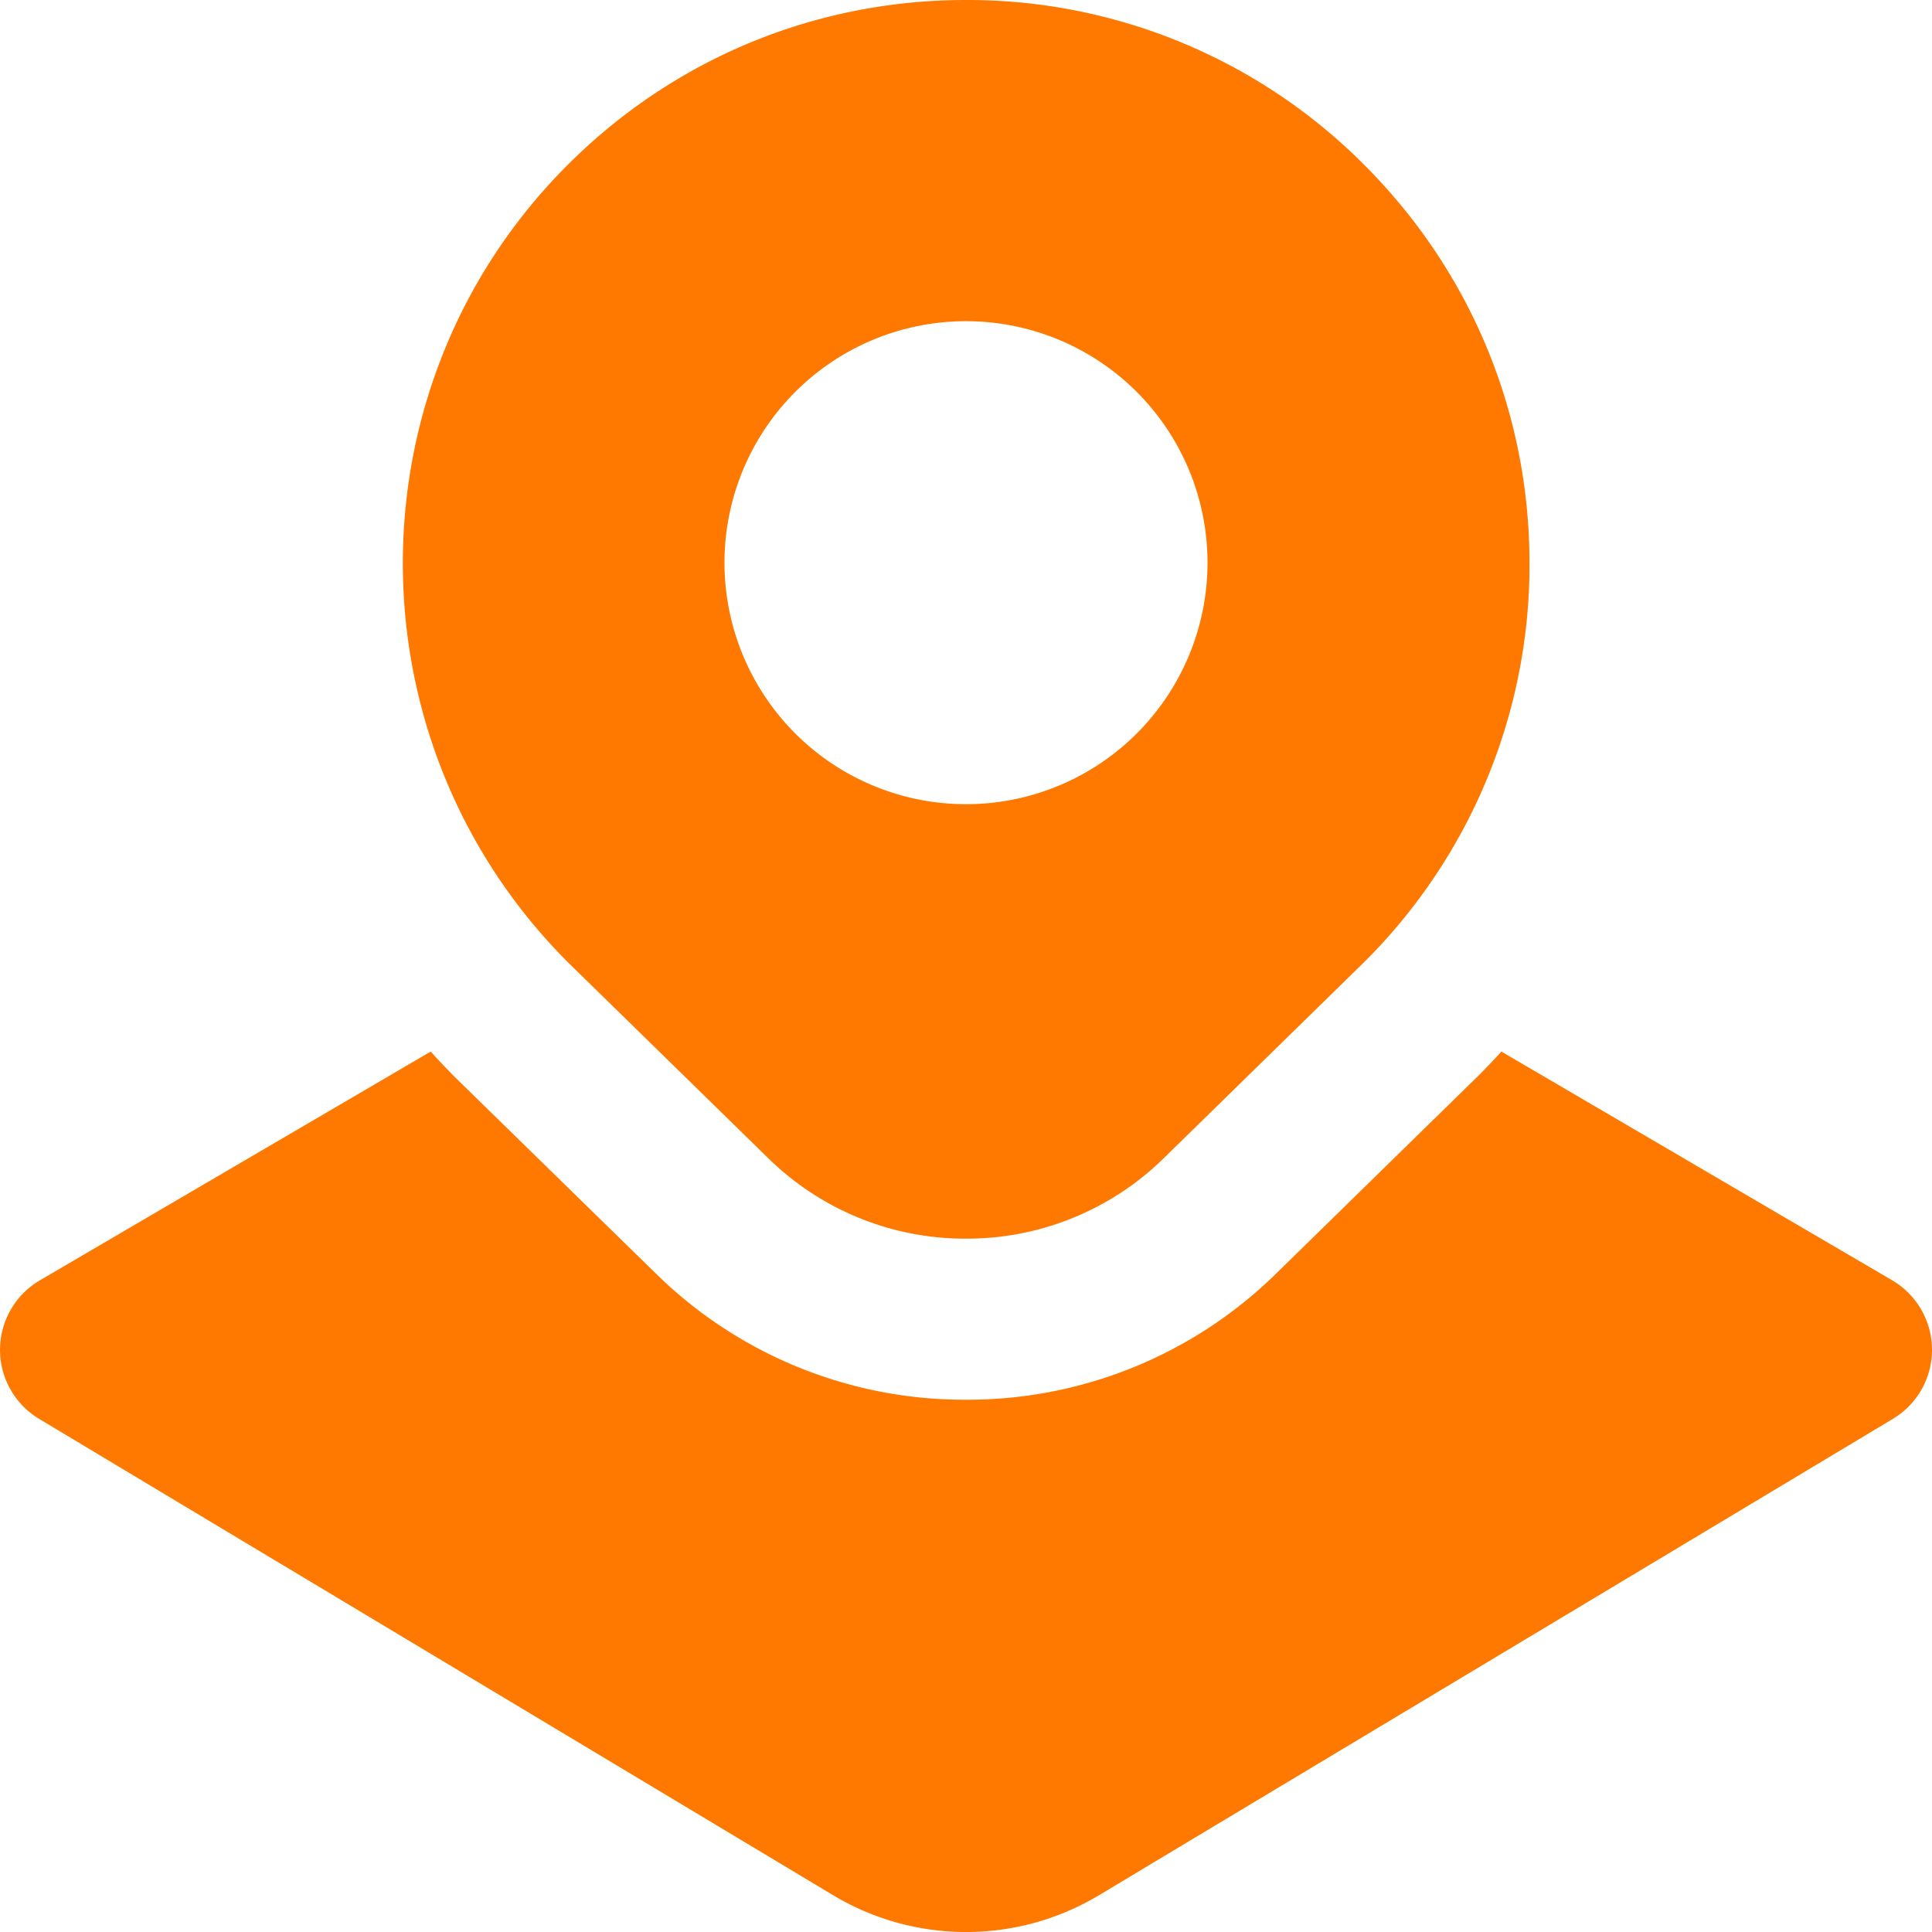 <?xml version="1.0" encoding="UTF-8"?> <svg xmlns="http://www.w3.org/2000/svg" width="24" height="24" fill="none"><g clip-path="url(#a)"><path d="M16.949 2.05A6.95 6.95 0 0 0 12 0c-1.87 0-3.628.728-4.95 2.05-2.729 2.729-2.729 7.17.008 9.907l2.495 2.44a3.49 3.49 0 0 0 2.447.99 3.49 3.49 0 0 0 2.447-.99l2.502-2.448A6.955 6.955 0 0 0 19 6.999c0-1.87-.729-3.626-2.051-4.949ZM12 9.99a3 3 0 1 1 0-6 3 3 0 0 1 0 6Zm12 6.772a1 1 0 0 1-.485.863l-9.861 5.917a3.21 3.21 0 0 1-3.306 0L.485 17.625a1 1 0 0 1 .01-1.72l4.855-2.842c.1.11.203.219.309.325l2.495 2.439A5.467 5.467 0 0 0 12 17.388a5.469 5.469 0 0 0 3.846-1.561l2.518-2.463a9.04 9.04 0 0 0 .287-.301l4.854 2.841c.305.179.493.506.495.858Z" fill="#FF7900"></path></g><defs><clipPath id="a"><path fill="#fff" d="M0 0h24v24H0z"></path></clipPath></defs></svg> 
